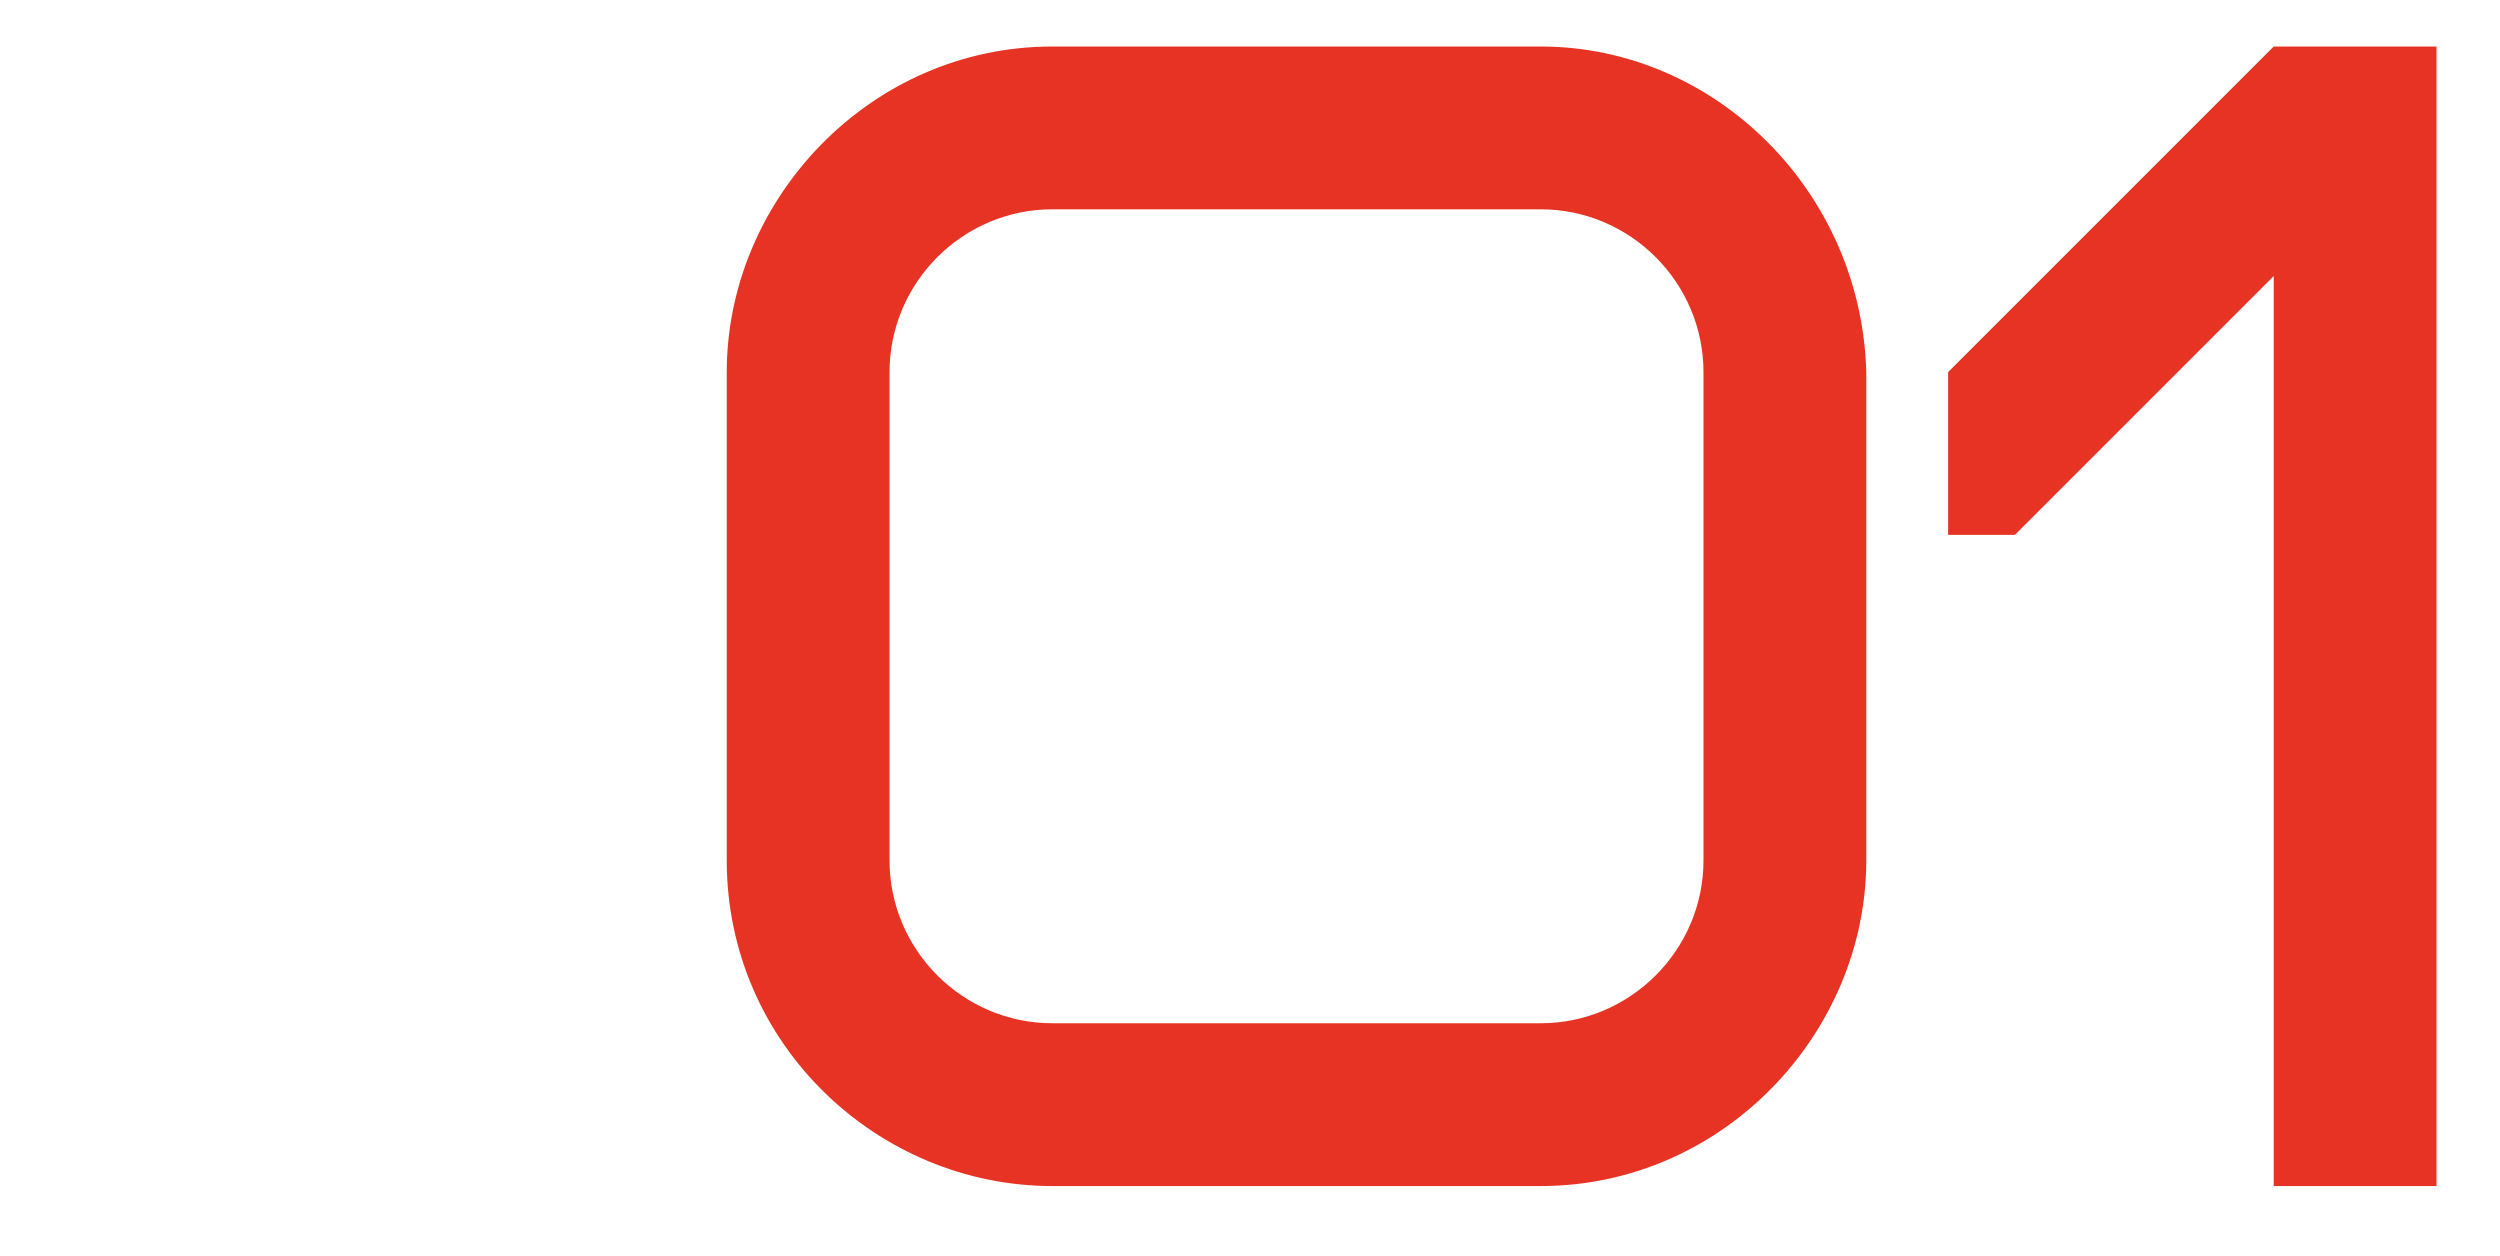 <?xml version="1.0" encoding="UTF-8"?> <svg xmlns="http://www.w3.org/2000/svg" viewBox="1978.5 2489.2 43 21.6" width="43" height="21.6"><path fill="#E63323" stroke="none" fill-opacity="1" stroke-width="1" stroke-opacity="1" color="rgb(51, 51, 51)" id="tSvg84ddcd7a65" d="M 2007.8 2504 C 2007.8 2501.2 2007.8 2498.4 2007.8 2495.6 C 2007.8 2494.06 2006.54 2492.8 2005 2492.8 C 2002.2 2492.8 1999.4 2492.8 1996.6 2492.8 C 1995.06 2492.8 1993.8 2494.06 1993.8 2495.6 C 1993.8 2498.4 1993.8 2501.2 1993.8 2504 C 1993.8 2505.54 1995.06 2506.8 1996.6 2506.8 C 1999.4 2506.8 2002.2 2506.8 2005 2506.8C 2006.54 2506.8 2007.8 2505.54 2007.8 2504Z M 2010.6 2495.6 C 2010.6 2498.4 2010.6 2501.2 2010.6 2504 C 2010.6 2506.968 2008.136 2509.6 2005 2509.6 C 2002.2 2509.6 1999.4 2509.6 1996.6 2509.6 C 1993.604 2509.6 1991 2507.164 1991 2504 C 1991 2501.2 1991 2498.4 1991 2495.6 C 1991 2492.632 1993.464 2490 1996.6 2490 C 1999.4 2490 2002.2 2490 2005 2490C 2007.996 2490 2010.516 2492.492 2010.6 2495.6Z M 2012.008 2495.6 C 2013.874 2493.733 2015.741 2491.867 2017.608 2490 C 2018.541 2490 2019.474 2490 2020.408 2490 C 2020.408 2496.533 2020.408 2503.067 2020.408 2509.6 C 2019.474 2509.6 2018.541 2509.6 2017.608 2509.6 C 2017.608 2504.383 2017.608 2499.165 2017.608 2493.948 C 2016.124 2495.432 2014.64 2496.916 2013.156 2498.4 C 2012.773 2498.4 2012.39 2498.4 2012.008 2498.4C 2012.008 2497.467 2012.008 2496.533 2012.008 2495.6Z"></path><defs></defs></svg> 